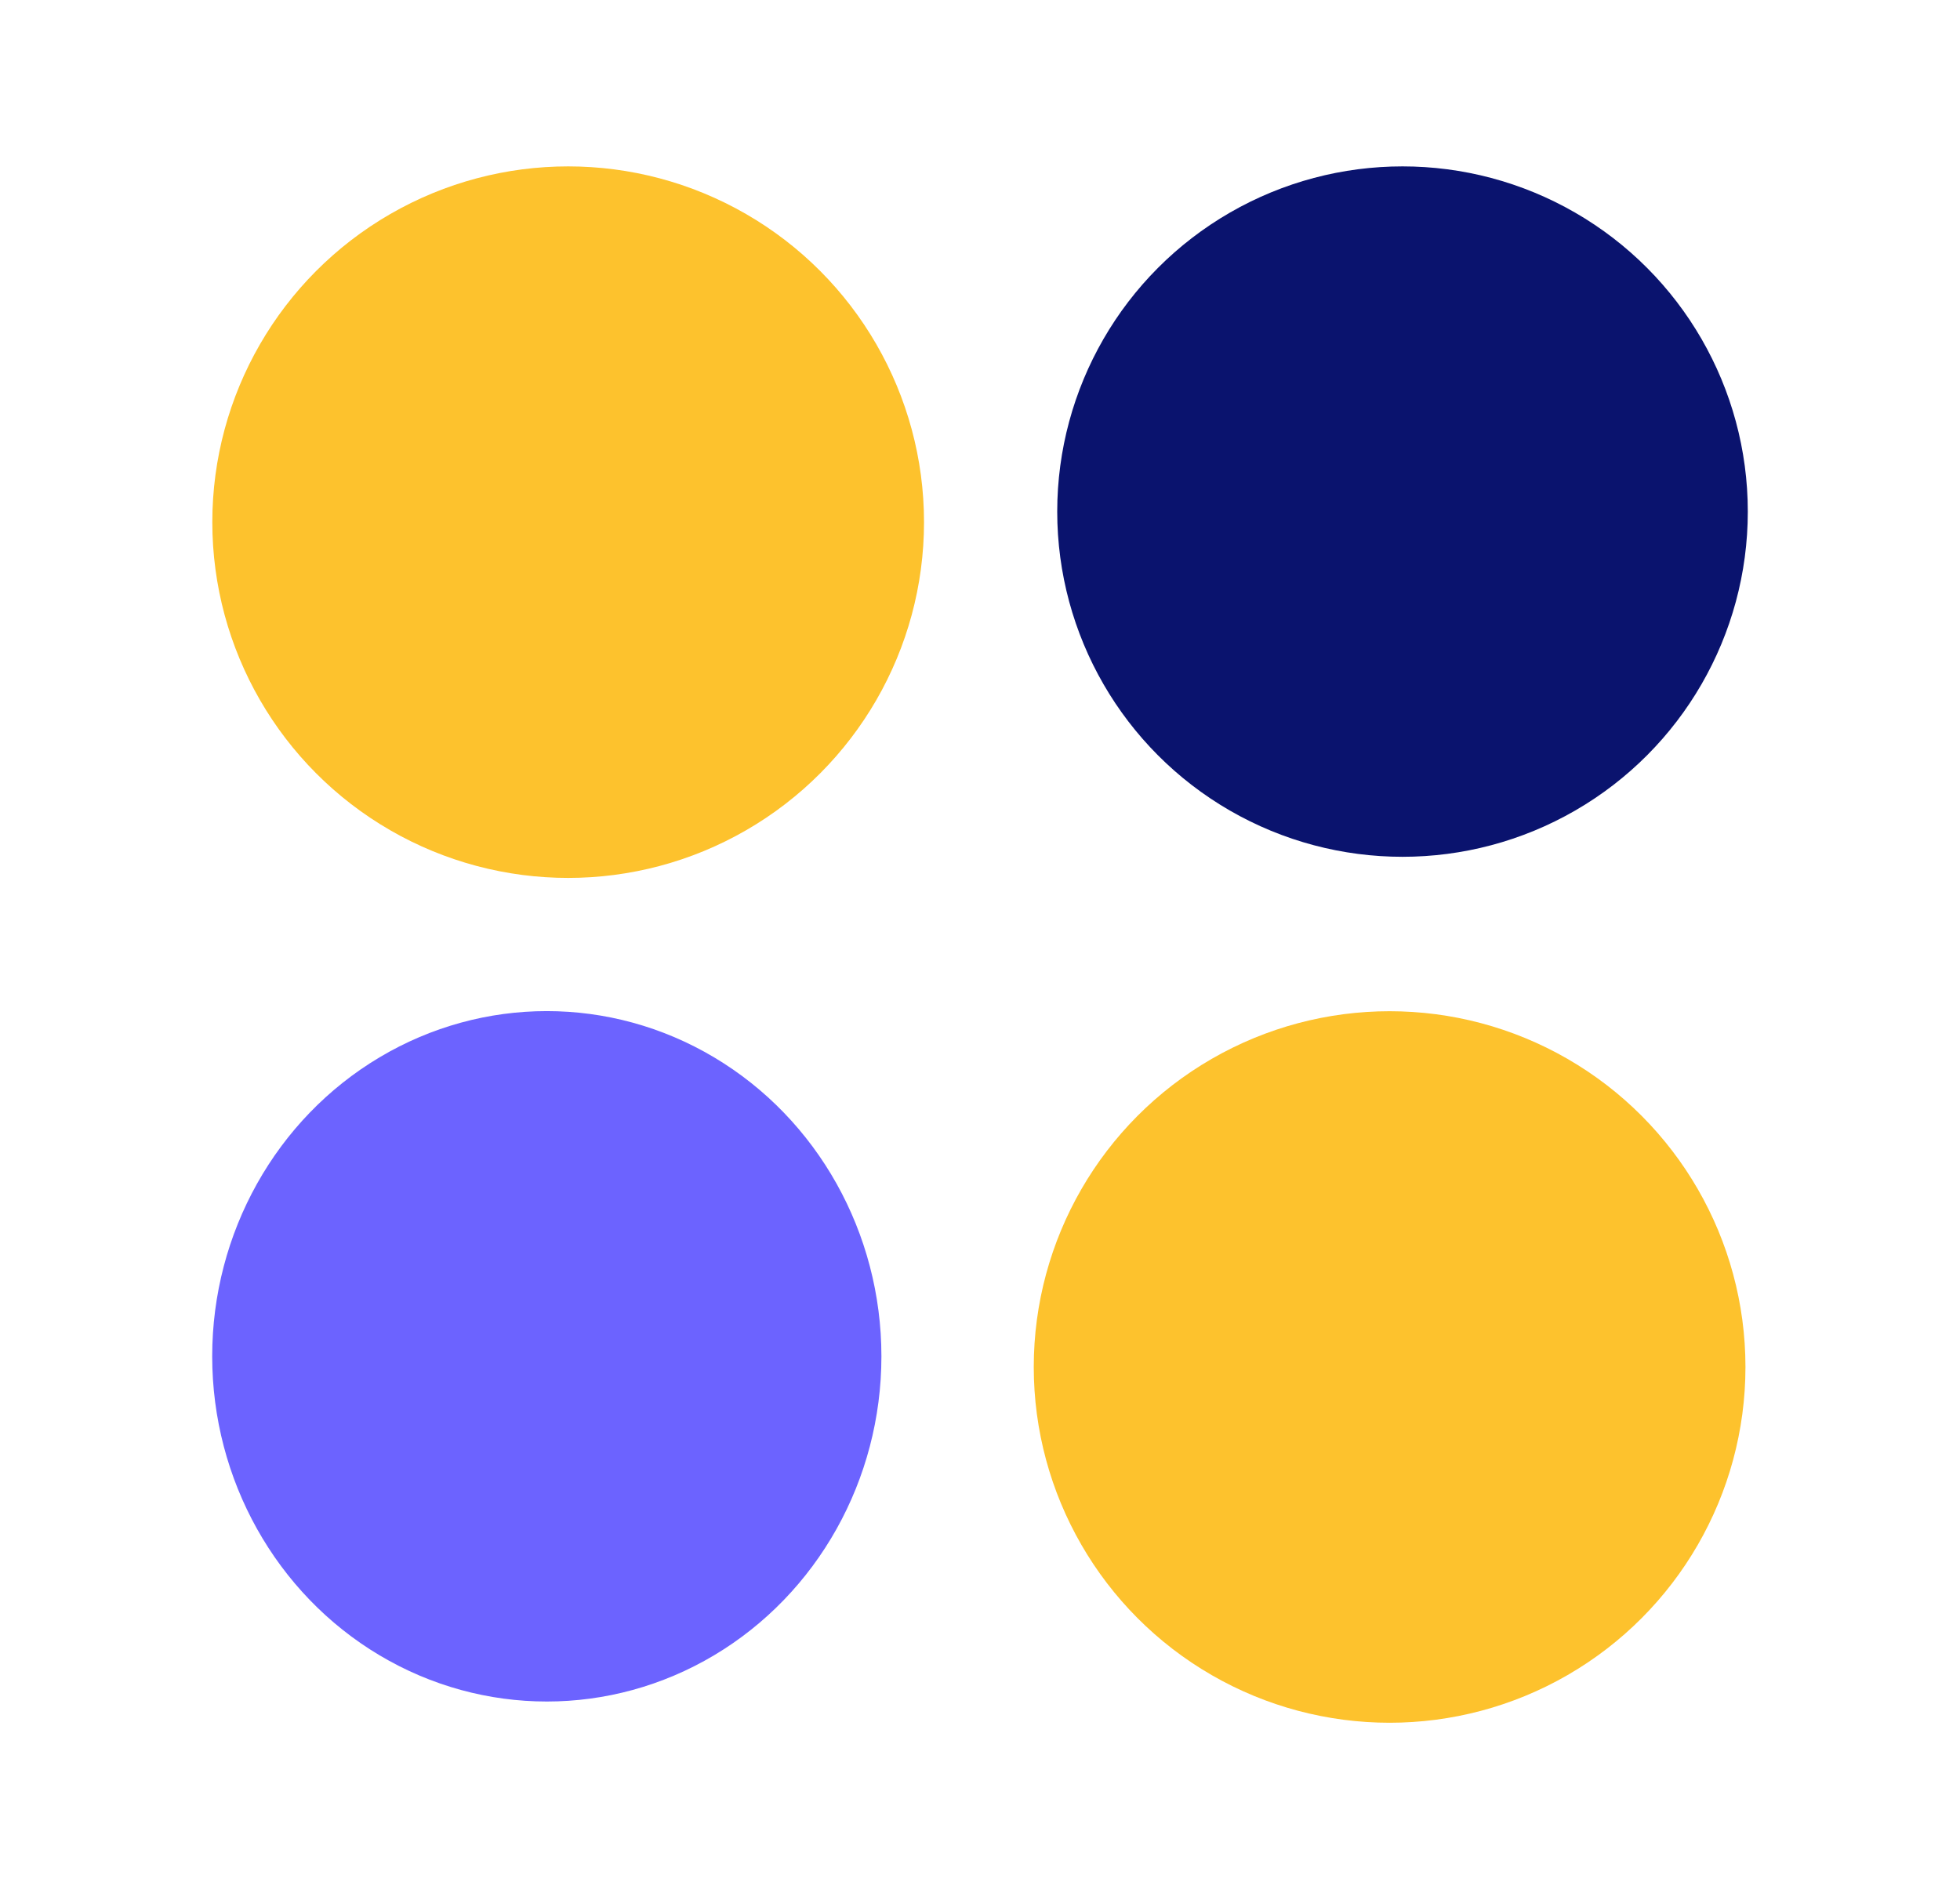 <svg viewBox="0 0 167 161" xmlns="http://www.w3.org/2000/svg"><defs><style>.cls-1{fill:none;}.cls-2{fill:#0a136e;}.cls-3{fill:#6c63ff;}.cls-4{fill:#fdc22d;}</style></defs><g id="Layer_2"><g id="Layer_1-2"><rect height="161" width="167" class="cls-1"></rect><circle r="29.42" cy="43.6" cx="119.5" class="cls-2"></circle><ellipse ry="29.42" rx="28.51" cy="115.59" cx="46.59" class="cls-3"></ellipse><circle r="30.32" cy="116.5" cx="118.4" class="cls-4"></circle><circle r="30.32" cy="44.5" cx="48.41" class="cls-4"></circle></g></g></svg>